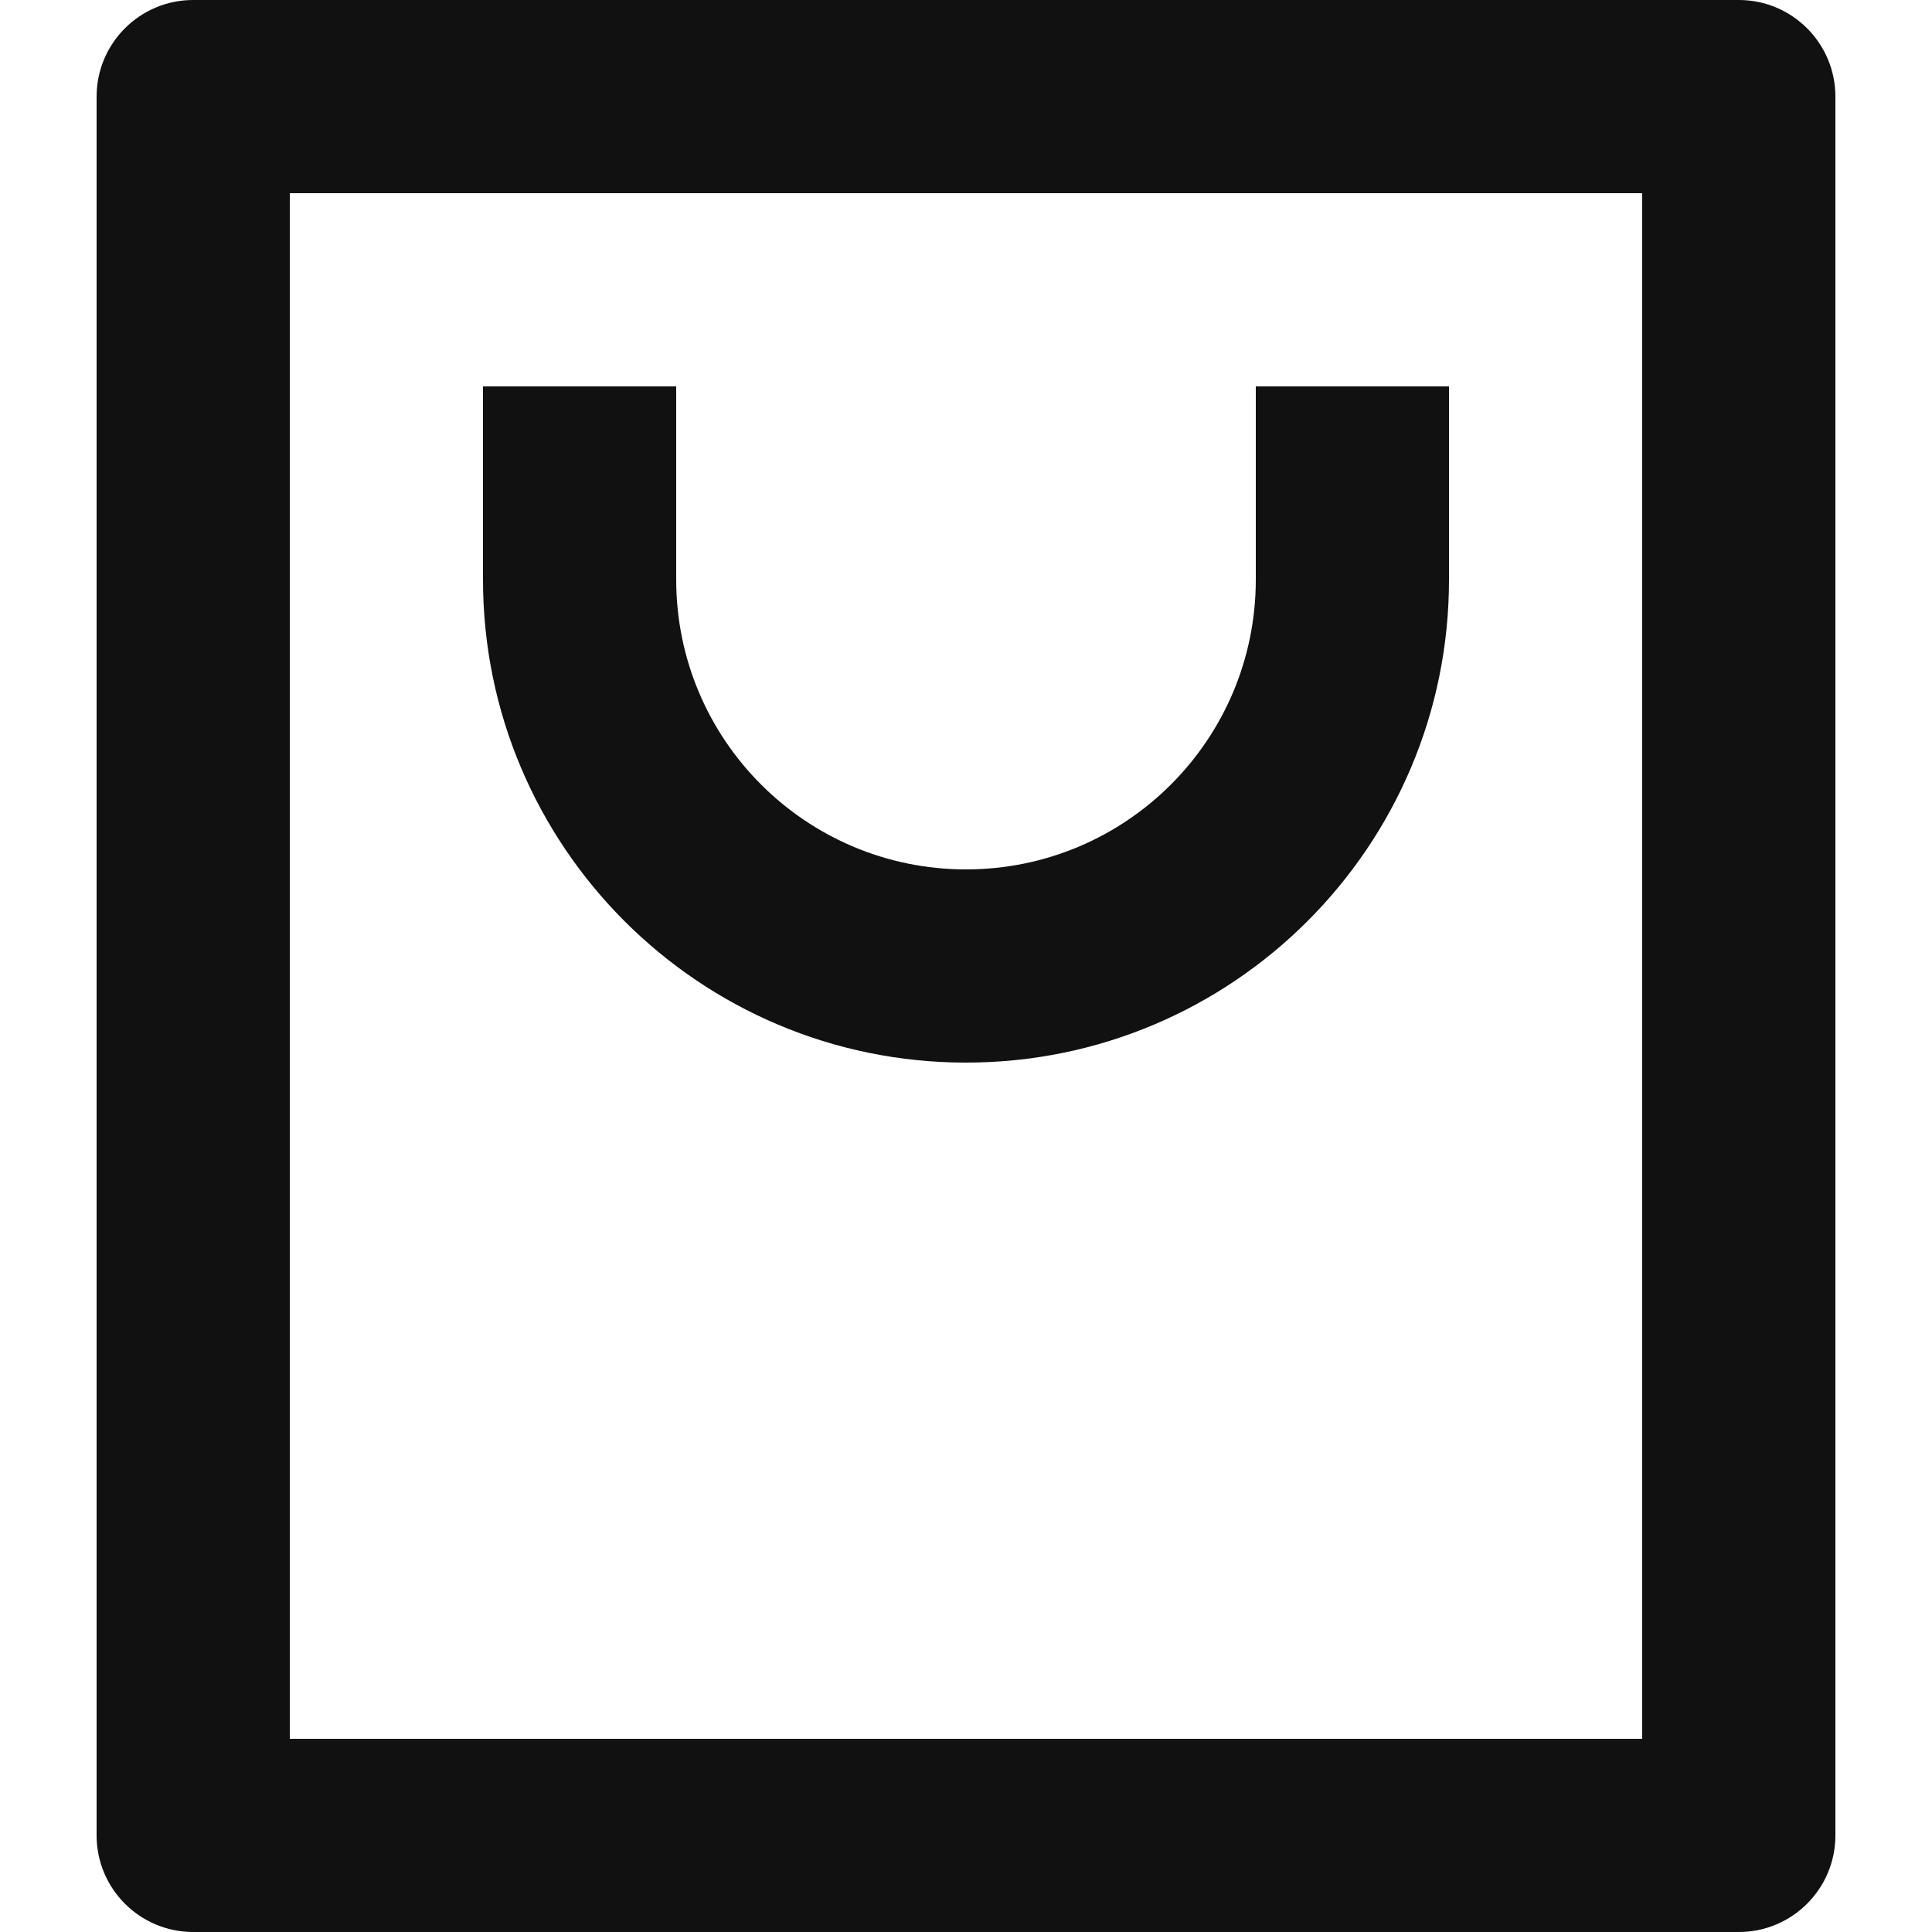 <svg width="20" height="20" viewBox="0 0 20 20" fill="none" xmlns="http://www.w3.org/2000/svg">
<path d="M18 20H2C1.448 20 1 19.552 1 19V1C1 0.448 1.448 0 2 0H18C18.552 0 19 0.448 19 1V19C19 19.552 18.552 20 18 20ZM17 18V2H3V18H17ZM7 4V6C7 7.657 8.343 9 10 9C11.657 9 13 7.657 13 6V4H15V6C15 8.761 12.761 11 10 11C7.239 11 5 8.761 5 6V4H7Z" fill="#111111"/>
</svg>
